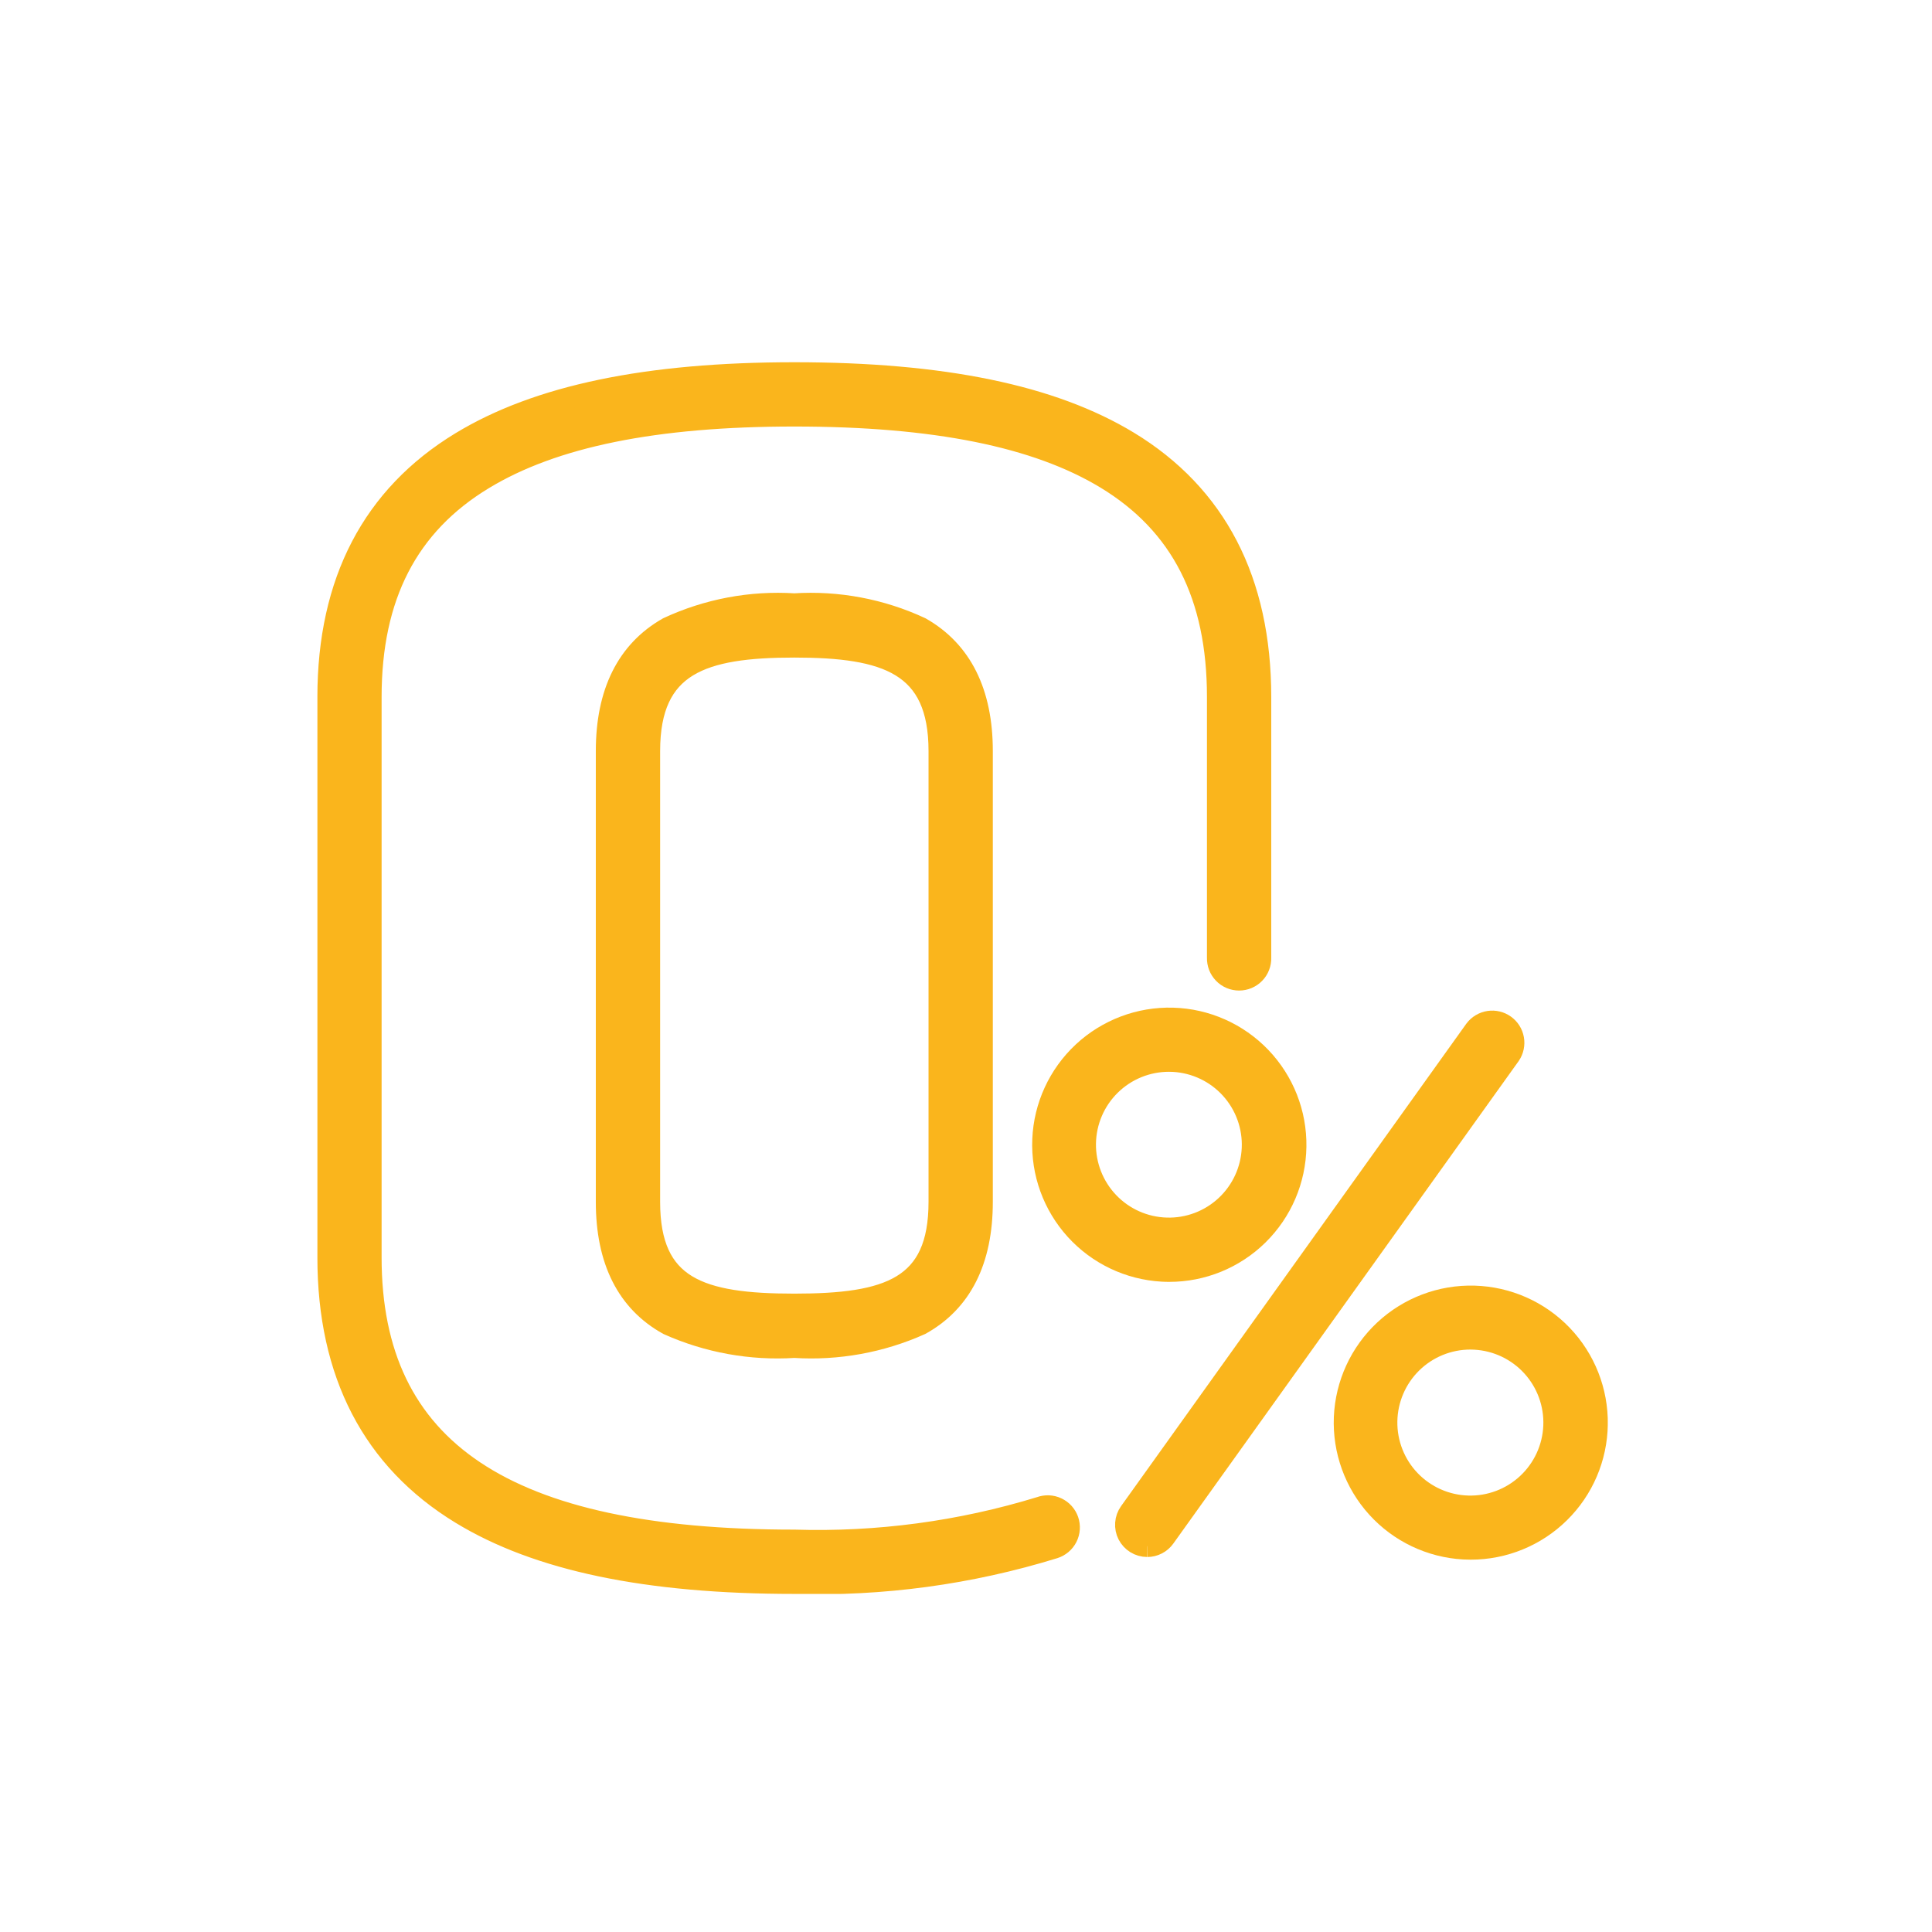 <svg width="80" height="80" viewBox="0 0 80 80" fill="none" xmlns="http://www.w3.org/2000/svg">
<g clip-path="url(#clip0_2219_146)">
<path d="M32.891 65.553C26.785 65.553 22.269 64.609 19.088 62.667C15.44 60.441 13.59 56.874 13.59 52.071V28.86C13.59 24.085 15.44 20.54 19.09 18.323C22.275 16.388 26.79 15.447 32.891 15.447C39.033 15.447 43.556 16.38 46.718 18.297C50.35 20.5 52.192 24.054 52.192 28.86V39.657C52.196 39.776 52.176 39.894 52.133 40.004C52.091 40.115 52.026 40.215 51.944 40.3C51.861 40.386 51.763 40.453 51.654 40.499C51.544 40.546 51.427 40.569 51.309 40.569C51.19 40.569 51.073 40.546 50.964 40.499C50.855 40.453 50.756 40.386 50.674 40.3C50.592 40.215 50.527 40.115 50.484 40.004C50.442 39.894 50.422 39.776 50.425 39.657V28.86C50.425 24.655 48.913 21.695 45.801 19.808C42.923 18.064 38.701 17.214 32.891 17.214C27.123 17.214 22.909 18.07 20.007 19.833C16.875 21.733 15.354 24.687 15.354 28.86V52.071C15.354 60.063 20.926 63.786 32.891 63.786C36.337 63.892 39.777 63.431 43.073 62.421C43.184 62.38 43.301 62.361 43.419 62.365C43.538 62.37 43.653 62.398 43.76 62.449C43.867 62.499 43.963 62.57 44.042 62.658C44.121 62.746 44.181 62.848 44.22 62.96C44.258 63.072 44.274 63.19 44.266 63.308C44.258 63.425 44.227 63.541 44.174 63.646C44.121 63.752 44.047 63.845 43.957 63.922C43.867 63.998 43.763 64.056 43.65 64.092C40.169 65.167 36.533 65.661 32.891 65.553ZM32.891 55.781C31.101 55.895 29.309 55.571 27.672 54.837C25.978 53.899 25.119 52.194 25.119 49.769V31.1C25.119 28.675 25.976 26.958 27.664 26C29.297 25.24 31.094 24.901 32.891 25.016C34.688 24.901 36.486 25.24 38.118 26C39.806 26.96 40.663 28.676 40.663 31.1V49.768C40.663 52.193 39.804 53.899 38.11 54.837C36.473 55.57 34.682 55.895 32.891 55.781ZM32.891 26.781C29.088 26.781 26.887 27.488 26.887 31.1V49.768C26.887 53.337 28.997 54.014 32.891 54.014C36.785 54.014 38.896 53.338 38.896 49.768V31.1C38.896 27.487 36.694 26.781 32.891 26.781Z" fill="#FAB51C" stroke="#FAB51C" stroke-width="0.895"/>
<path d="M48.412 52.632C48.318 52.632 48.224 52.63 48.128 52.624C46.755 52.548 45.468 51.934 44.544 50.916C43.62 49.897 43.134 48.556 43.192 47.182C43.25 45.808 43.846 44.513 44.852 43.575C45.858 42.638 47.192 42.134 48.567 42.173C49.941 42.212 51.245 42.791 52.196 43.784C53.147 44.777 53.669 46.104 53.648 47.479C53.628 48.854 53.067 50.165 52.087 51.13C51.107 52.094 49.787 52.634 48.412 52.632ZM48.406 43.933C47.495 43.931 46.62 44.289 45.97 44.928C45.32 45.567 44.948 46.436 44.934 47.348C44.921 48.259 45.267 49.139 45.897 49.797C46.527 50.456 47.391 50.839 48.302 50.865C49.213 50.892 50.098 50.558 50.765 49.936C51.431 49.315 51.827 48.456 51.865 47.546C51.904 46.635 51.582 45.746 50.97 45.071C50.358 44.396 49.504 43.989 48.594 43.938C48.532 43.938 48.469 43.933 48.406 43.933Z" fill="#FAB51C" stroke="#FAB51C" stroke-width="0.895"/>
<path d="M60.898 64.135C60.803 64.135 60.707 64.132 60.612 64.127C59.24 64.051 57.953 63.437 57.03 62.42C56.107 61.402 55.622 60.062 55.679 58.689C55.737 57.317 56.332 56.022 57.337 55.085C58.342 54.148 59.675 53.644 61.049 53.683C62.422 53.722 63.725 54.299 64.676 55.291C65.626 56.283 66.148 57.609 66.128 58.983C66.109 60.357 65.549 61.668 64.57 62.632C63.591 63.596 62.272 64.136 60.898 64.135ZM60.889 55.435C59.977 55.434 59.1 55.792 58.45 56.432C57.8 57.072 57.428 57.942 57.414 58.854C57.4 59.766 57.746 60.647 58.377 61.306C59.008 61.965 59.873 62.349 60.785 62.375C61.697 62.401 62.582 62.067 63.25 61.445C63.917 60.823 64.313 59.964 64.352 59.052C64.39 58.141 64.068 57.251 63.455 56.575C62.842 55.899 61.988 55.492 61.077 55.441C61.014 55.437 60.952 55.435 60.889 55.435Z" fill="#FAB51C" stroke="#FAB51C" stroke-width="0.895"/>
<path d="M47.5 64.024C47.338 64.023 47.179 63.978 47.041 63.893C46.903 63.808 46.791 63.687 46.717 63.543C46.643 63.399 46.611 63.237 46.623 63.075C46.634 62.913 46.69 62.758 46.785 62.626L61.085 42.645C61.224 42.462 61.429 42.34 61.657 42.305C61.885 42.27 62.117 42.326 62.304 42.46C62.492 42.594 62.619 42.796 62.66 43.023C62.7 43.249 62.651 43.483 62.522 43.674L48.221 63.655C48.14 63.769 48.033 63.862 47.908 63.926C47.784 63.991 47.646 64.024 47.506 64.025" fill="#FAB51C"/>
<path d="M47.5 64.024C47.338 64.023 47.179 63.978 47.041 63.893C46.903 63.808 46.791 63.687 46.717 63.543C46.643 63.399 46.611 63.237 46.623 63.075C46.634 62.913 46.69 62.758 46.785 62.626L61.085 42.645C61.224 42.462 61.429 42.34 61.657 42.305C61.885 42.27 62.117 42.326 62.304 42.46C62.492 42.594 62.619 42.796 62.66 43.023C62.7 43.249 62.651 43.483 62.522 43.674L48.221 63.655C48.14 63.769 48.033 63.862 47.908 63.926C47.784 63.991 47.646 64.024 47.506 64.025" stroke="#FAB51C" stroke-width="0.895"/>
</g>
<defs>
<clipPath id="clip0_2219_146">
<rect width="53.431" height="51" fill="white" transform="translate(13.143 15)"/>
</clipPath>
</defs>
</svg>
